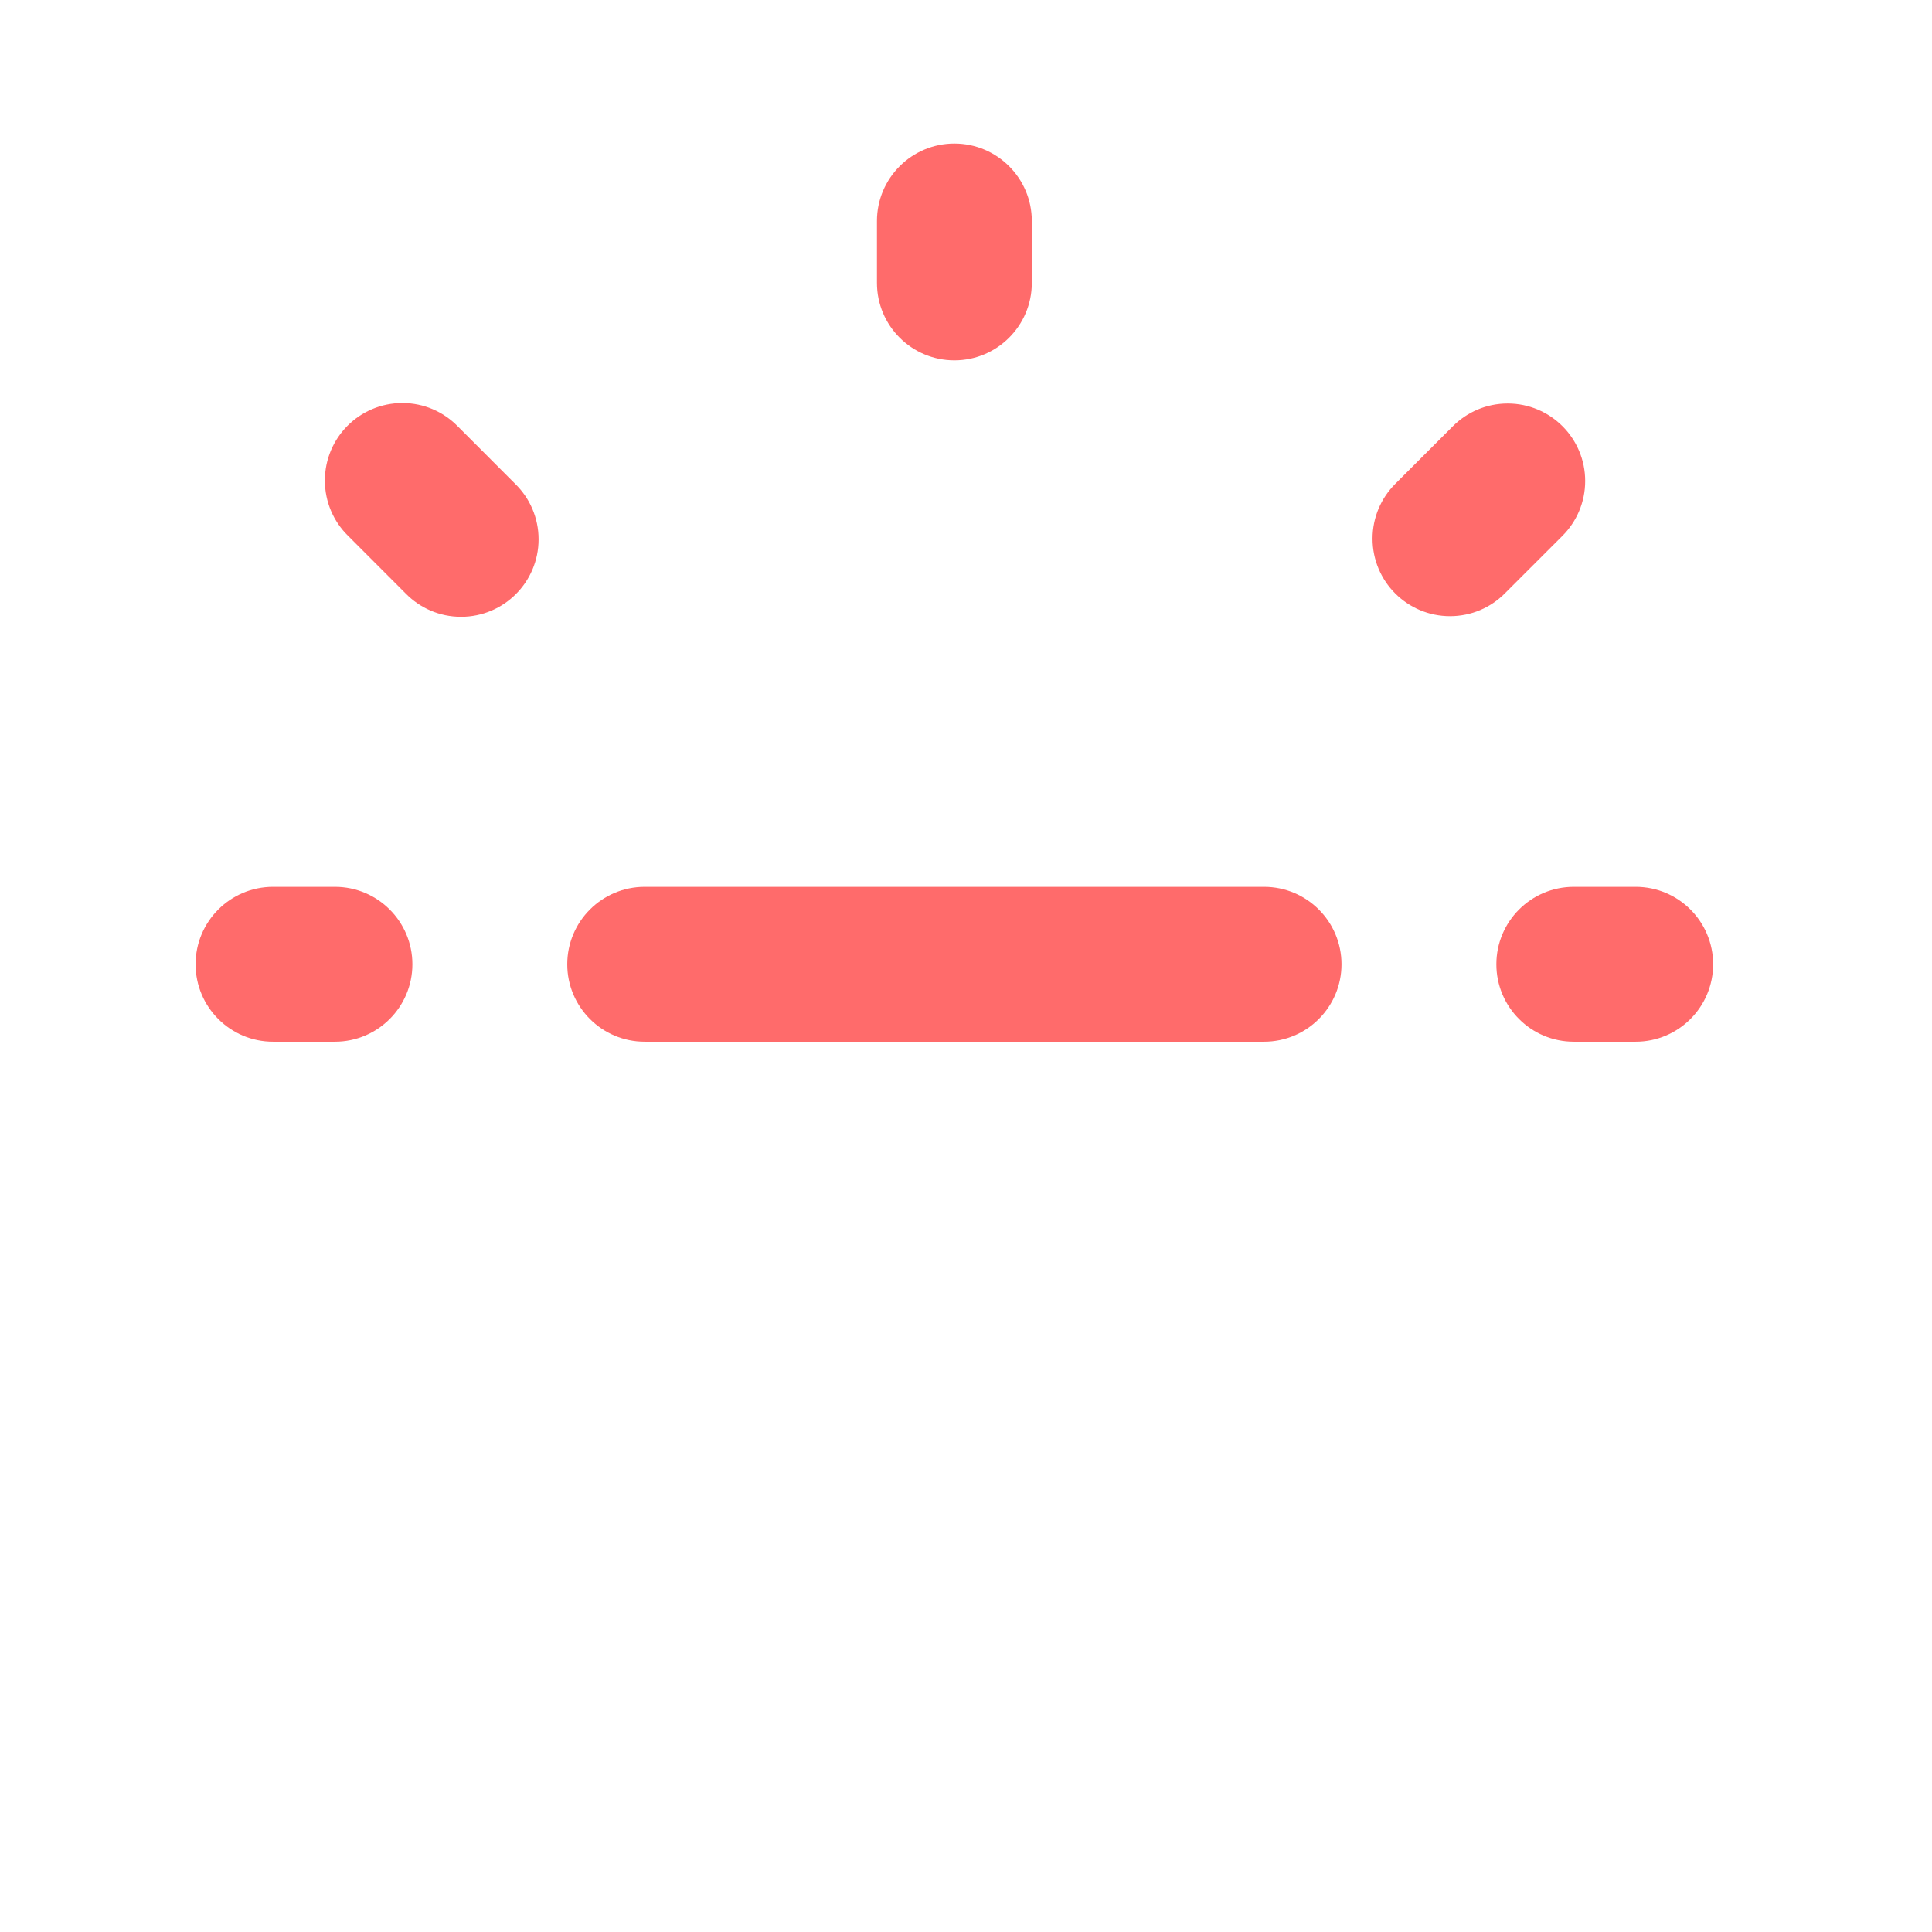 <svg width="64" height="64" viewBox="0 0 64 64" fill="none" xmlns="http://www.w3.org/2000/svg">
<path d="M11.096 29.378H9.044C7.628 29.378 6.479 30.527 6.479 31.943C6.479 33.358 7.628 34.508 9.044 34.508H11.096C12.512 34.508 13.661 33.358 13.661 31.943C13.661 30.527 12.512 29.378 11.096 29.378ZM54.185 29.378H52.133C50.718 29.378 49.569 30.527 49.569 31.943C49.569 33.358 50.718 34.508 52.133 34.508H54.185C55.601 34.508 56.75 33.358 56.75 31.943C56.75 30.527 55.601 29.378 54.185 29.378ZM15.161 14.12C14.695 13.646 14.047 13.351 13.329 13.351C11.911 13.351 10.762 14.5 10.762 15.918C10.762 16.634 11.055 17.282 11.527 17.746L13.441 19.662C13.907 20.138 14.556 20.432 15.274 20.432C16.692 20.432 17.841 19.283 17.841 17.865C17.841 17.149 17.547 16.5 17.073 16.035L15.161 14.12ZM41.874 29.378H21.355C19.94 29.378 18.791 30.527 18.791 31.943C18.791 33.358 19.94 34.508 21.355 34.508H41.874C43.29 34.508 44.439 33.358 44.439 31.943C44.439 30.527 43.29 29.378 41.874 29.378ZM31.615 11.937C33.031 11.937 34.18 10.788 34.18 9.372V7.32C34.18 5.905 33.031 4.755 31.615 4.755C30.199 4.755 29.05 5.905 29.05 7.32V9.372C29.05 10.788 30.199 11.937 31.615 11.937ZM51.76 17.748C52.224 17.284 52.511 16.642 52.511 15.934C52.511 14.516 51.362 13.367 49.944 13.367C49.234 13.367 48.594 13.654 48.128 14.12L46.212 16.037C45.752 16.5 45.467 17.139 45.467 17.844C45.467 19.262 46.616 20.411 48.034 20.411C48.74 20.411 49.38 20.126 49.843 19.664L51.76 17.748Z" fill="#FF6B6B"/>
</svg>
